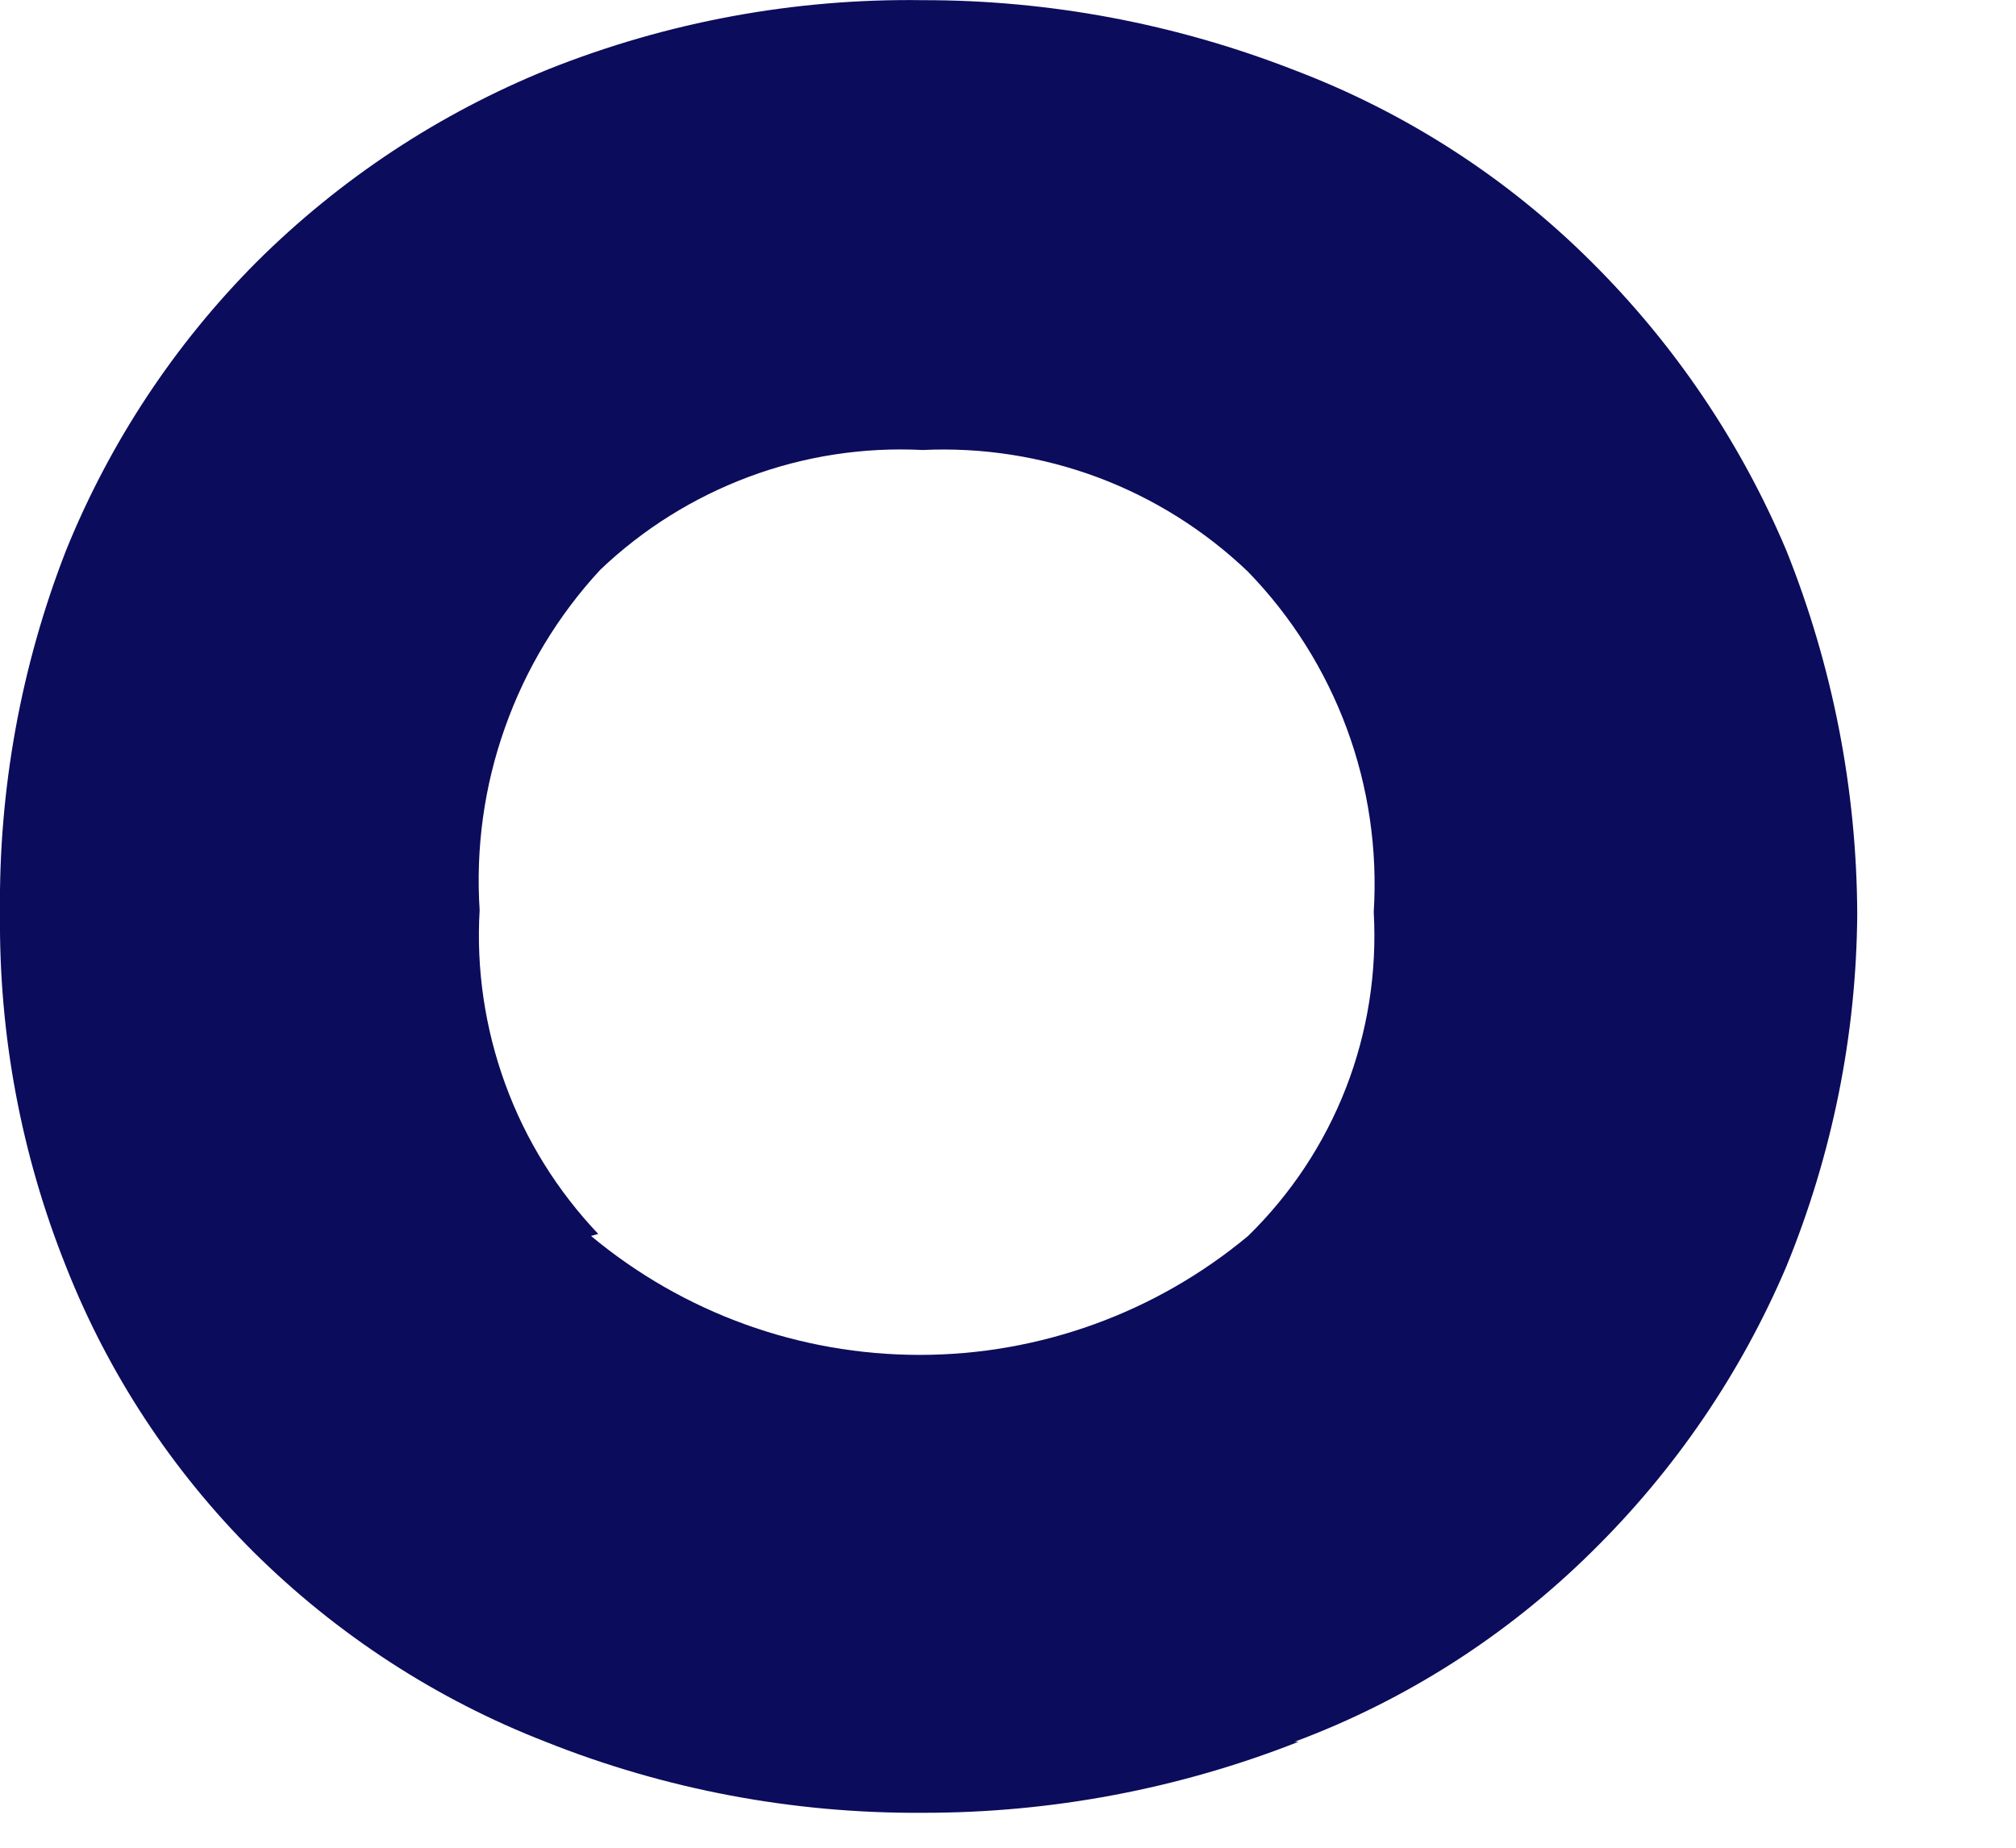 <?xml version="1.0" encoding="utf-8"?>
<svg xmlns="http://www.w3.org/2000/svg" fill="none" height="100%" overflow="visible" preserveAspectRatio="none" style="display: block;" viewBox="0 0 12 11" width="100%">
<path d="M7.706 10.369C8.369 10.122 8.971 9.736 9.474 9.239C9.968 8.754 10.362 8.177 10.633 7.54C10.906 6.874 11.05 6.162 11.055 5.442C11.052 4.7 10.909 3.966 10.633 3.277C10.362 2.635 9.969 2.052 9.474 1.56C8.972 1.059 8.369 0.67 7.706 0.418C7 0.142 6.249 0 5.492 0.001C4.73 -0.01 3.973 0.13 3.265 0.412C2.615 0.675 2.024 1.065 1.527 1.56C1.038 2.051 0.653 2.635 0.393 3.277C0.124 3.967 -0.009 4.702 0 5.442C-0.007 6.16 0.126 6.873 0.393 7.54C0.644 8.177 1.024 8.755 1.509 9.239C2.005 9.731 2.596 10.116 3.247 10.369C3.961 10.654 4.723 10.797 5.492 10.792C6.258 10.793 7.017 10.65 7.73 10.369M3.561 7.346C3.318 7.09 3.129 6.787 3.008 6.455C2.887 6.124 2.834 5.77 2.855 5.418C2.831 5.049 2.882 4.679 3.006 4.331C3.129 3.983 3.322 3.663 3.573 3.392C3.828 3.149 4.129 2.961 4.459 2.838C4.789 2.715 5.14 2.661 5.492 2.679C5.847 2.662 6.202 2.718 6.535 2.842C6.868 2.967 7.172 3.158 7.429 3.404C7.688 3.671 7.888 3.989 8.017 4.338C8.146 4.687 8.2 5.059 8.177 5.43C8.197 5.786 8.141 6.143 8.012 6.476C7.883 6.808 7.684 7.109 7.429 7.358C6.879 7.816 6.188 8.066 5.474 8.066C4.759 8.066 4.068 7.816 3.518 7.358" fill="#0C0C5C" id="Vector"/>
</svg>